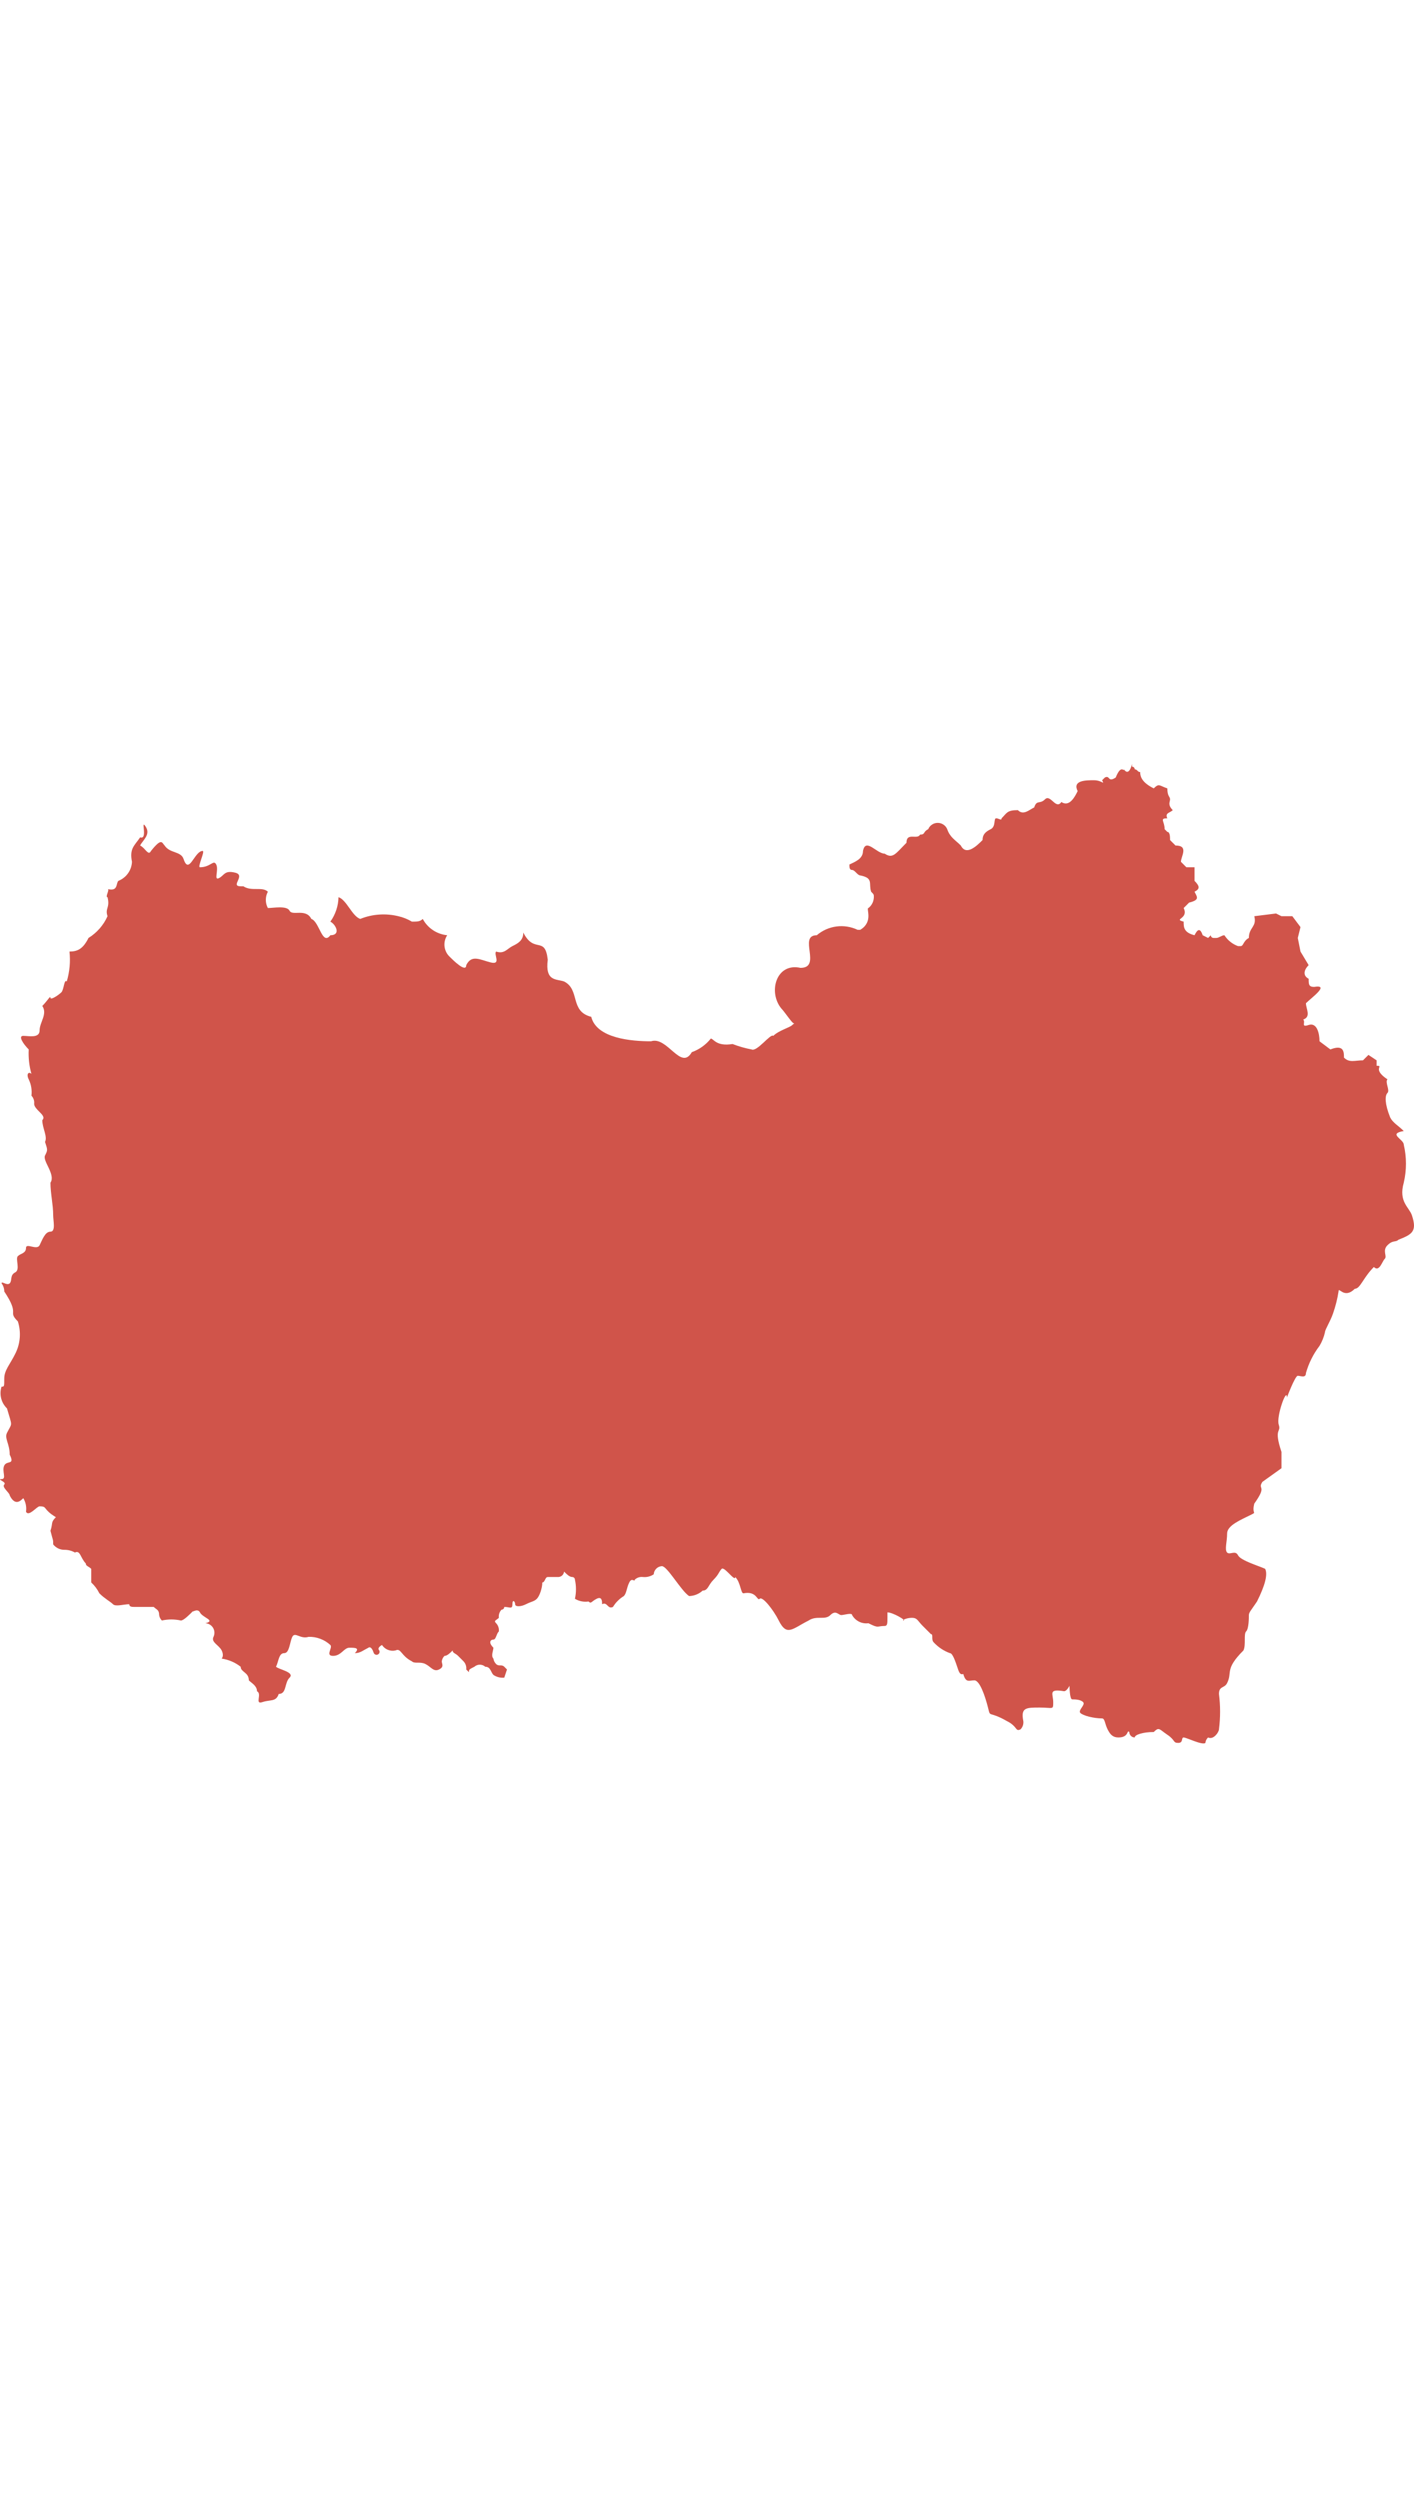 <svg width="163" height="288" viewBox="0 0 163 288" fill="none" xmlns="http://www.w3.org/2000/svg">
<g clip-path="url(#clip0)">
<path d="M129.554 88.626C129.554 88.94 129.241 88 128.615 89.566C127.675 90.193 127.988 89.253 127.362 89.566L127.048 89.88C127.362 90.506 127.048 89.88 126.109 89.88C125.169 89.88 123.602 89.88 124.229 91.133C123.916 91.759 123.289 93.012 122.349 92.386C121.723 93.325 121.096 91.446 120.47 92.072C119.843 92.699 119.53 92.072 119.217 93.012C118.59 93.325 117.964 93.952 117.337 93.325C116.084 93.325 116.084 93.639 115.458 94.265C115.458 94.579 115.144 94.265 114.831 94.265C114.518 94.265 114.831 95.205 114.205 95.518C113.578 95.832 113.265 96.145 113.265 96.771C112.638 97.398 111.385 98.651 110.759 97.398C110.132 96.771 109.506 96.458 109.192 95.518C109.006 95.078 108.574 94.791 108.096 94.791C107.618 94.791 107.186 95.078 107 95.518C106.373 95.832 106.686 96.145 106.06 96.145C105.747 96.771 104.494 95.832 104.494 97.085C103.241 98.338 102.927 98.964 101.987 98.338C101.048 98.338 99.795 96.458 99.481 98.024C99.481 98.964 98.542 99.277 97.915 99.591C97.915 99.904 97.915 100.217 98.228 100.217C98.542 100.217 98.855 100.844 99.168 100.844C100.734 101.157 100.108 101.783 100.421 102.723C100.734 103.036 100.734 103.036 100.734 103.35C100.725 103.84 100.495 104.301 100.108 104.603C99.795 104.603 100.734 106.169 99.168 107.109H98.855C97.302 106.372 95.461 106.618 94.156 107.735C91.963 107.735 94.782 111.494 92.276 111.494C89.457 110.868 88.517 114.314 90.084 116.193C90.397 116.507 91.023 117.446 91.337 117.76C91.65 118.073 91.65 117.76 91.337 118.073C91.023 118.386 89.77 118.699 89.144 119.326C88.831 119.013 87.264 121.206 86.638 120.892C86.982 120.851 87.327 120.966 87.578 121.206C87.327 120.966 86.982 120.851 86.638 120.892C85.89 120.749 85.156 120.54 84.445 120.266C82.565 120.579 82.252 119.639 81.939 119.639C81.369 120.357 80.609 120.899 79.746 121.206C78.493 123.398 76.927 119.326 75.047 119.953C72.854 119.953 68.782 119.639 68.155 117.133C65.649 116.507 66.902 114.001 65.023 113.061C64.083 112.748 62.83 113.061 63.143 110.555C62.83 107.735 61.577 109.928 60.324 107.422C60.324 108.362 59.697 108.675 59.071 108.988C58.444 109.302 58.131 109.928 57.191 109.615C56.878 109.928 57.818 111.181 56.565 110.868C55.312 110.555 54.372 109.928 53.745 111.181C53.745 112.121 52.179 110.555 51.866 110.241C51.158 109.597 51.026 108.534 51.553 107.735C50.358 107.618 49.301 106.913 48.733 105.856C48.42 106.169 48.107 106.169 47.48 106.169C46.995 105.878 46.466 105.666 45.914 105.543C44.455 105.185 42.921 105.295 41.528 105.856C40.589 105.543 39.962 103.663 39.022 103.35C38.999 104.363 38.672 105.345 38.083 106.169C38.709 106.482 39.336 107.735 38.083 107.735C37.143 108.988 36.829 106.169 35.89 105.856C35.263 104.603 33.697 105.543 33.384 104.916C33.07 104.29 31.504 104.603 30.878 104.603C30.566 104.015 30.566 103.311 30.878 102.723C30.251 102.097 28.998 102.723 28.058 102.097H27.745C26.492 102.097 28.371 100.844 27.118 100.53C25.865 100.217 25.865 100.844 25.239 101.157C24.612 101.47 25.239 100.217 24.926 99.591C24.612 98.964 24.299 99.904 23.046 99.904C22.733 99.904 23.672 98.024 23.359 98.024C22.419 98.024 21.793 100.844 21.166 98.964C20.853 98.024 19.6 98.338 18.974 97.398C18.66 97.085 18.66 96.458 17.407 98.024C17.094 98.651 16.781 97.711 16.154 97.398C16.468 96.771 17.407 96.145 16.781 95.205C16.154 94.265 17.094 96.771 16.154 96.458C15.528 97.398 14.901 97.711 15.214 99.277C15.171 100.253 14.557 101.112 13.648 101.47C13.335 101.783 13.648 102.723 12.395 102.41C12.708 102.41 12.082 103.35 12.395 103.35C12.708 104.603 12.082 104.603 12.395 105.543C11.931 106.579 11.168 107.452 10.202 108.049C9.576 109.302 8.949 109.615 8.01 109.615C8.134 110.773 8.028 111.944 7.696 113.061C7.383 112.748 7.383 114.001 7.07 114.314C6.756 114.627 5.817 115.254 5.817 114.94C5.817 114.627 5.503 115.254 4.877 115.88C5.503 116.82 4.564 117.76 4.564 118.699C4.564 119.639 3.311 119.326 2.684 119.326C2.058 119.326 2.684 120.266 3.311 120.892C3.26 121.843 3.366 122.795 3.624 123.712C3.311 123.398 2.997 123.712 3.311 124.338C3.593 124.922 3.702 125.574 3.624 126.218C3.864 126.468 3.979 126.813 3.937 127.157C3.937 127.471 4.25 127.784 4.564 128.097C4.877 128.411 5.19 128.724 4.877 129.037C4.877 129.977 5.503 130.917 5.19 131.543C5.503 132.483 5.503 132.483 5.19 133.109C4.877 133.736 6.443 135.302 5.817 136.242C5.817 137.495 6.13 138.748 6.13 140.001C6.13 140.628 6.443 141.881 5.817 141.881C5.19 141.881 4.877 142.82 4.564 143.447C4.25 144.074 2.997 143.134 2.997 143.76C2.997 144.387 2.371 144.387 2.058 144.7C1.744 145.013 2.371 146.266 1.744 146.58C1.118 146.893 1.431 147.519 1.118 147.833C0.805 148.146 0.178 147.519 0.178 147.833C0.383 148.103 0.494 148.433 0.491 148.772C2.371 151.592 0.805 150.965 2.058 152.218C2.457 153.463 2.344 154.816 1.744 155.977C1.118 157.23 0.491 157.857 0.491 158.797C0.491 159.737 0.491 159.737 0.178 159.737C-0.108 160.623 0.135 161.595 0.805 162.243C1.431 164.435 1.431 163.809 0.805 165.062C0.491 165.688 1.118 166.315 1.118 167.568C1.744 168.821 0.805 168.195 0.491 168.821C0.178 169.448 0.805 170.387 0.178 170.387C-0.448 170.387 0.805 170.701 0.491 171.014C0.178 171.327 1.118 171.954 1.118 172.267C1.744 173.52 2.371 172.893 2.684 172.58C2.968 173.05 3.079 173.604 2.997 174.146C3.311 174.773 4.25 173.52 4.564 173.52C5.503 173.52 4.877 173.833 6.443 174.773C5.817 175.4 6.13 175.4 5.817 176.339C6.13 177.592 6.13 177.279 6.13 177.906C6.432 178.293 6.892 178.523 7.383 178.532C7.822 178.519 8.255 178.627 8.636 178.845C9.263 178.532 9.263 179.472 9.889 180.098C9.889 180.412 10.202 180.412 10.516 180.725V182.291C10.903 182.648 11.221 183.073 11.455 183.544C12.082 184.171 12.708 184.484 13.022 184.797C13.335 185.111 14.275 184.797 14.901 184.797C14.901 185.111 15.214 185.111 15.528 185.111H17.721C18.034 185.424 18.347 185.424 18.347 186.05C18.38 186.288 18.49 186.508 18.66 186.677C19.382 186.513 20.131 186.513 20.853 186.677C21.166 186.677 21.793 186.05 22.419 185.424C21.793 186.05 22.733 185.111 23.046 185.737C23.359 186.364 24.926 186.677 23.672 186.99C24.039 187.007 24.373 187.206 24.562 187.521C24.751 187.836 24.77 188.225 24.612 188.556C24.299 189.183 25.239 189.496 25.552 190.123C25.865 190.749 25.552 191.063 25.552 191.063C26.352 191.181 27.108 191.504 27.745 192.002C27.745 192.629 28.685 192.629 28.685 193.569C28.998 193.882 29.625 194.195 29.625 194.822C30.251 195.135 29.311 196.388 30.251 196.075C31.191 195.761 31.817 196.075 32.13 195.135C33.07 195.135 32.757 193.882 33.384 193.255C34.01 192.629 32.13 192.316 31.817 192.002C32.13 191.376 32.13 190.436 32.757 190.436C33.384 190.436 33.384 189.183 33.697 188.556C34.01 187.93 34.637 188.87 35.576 188.556C36.502 188.533 37.401 188.87 38.083 189.496C38.396 189.809 37.456 190.749 38.396 190.749C39.336 190.749 39.649 189.809 40.275 189.809C40.902 189.809 41.528 189.809 40.902 190.436C41.528 190.436 41.842 190.123 42.468 189.809C42.468 189.809 42.781 189.496 43.095 190.436C43.151 190.548 43.262 190.621 43.387 190.629C43.512 190.636 43.631 190.577 43.7 190.472C43.769 190.368 43.777 190.235 43.721 190.123C43.408 189.809 44.034 189.496 44.034 189.496C44.373 190.013 44.999 190.263 45.601 190.123C46.227 189.809 46.227 190.749 47.48 191.376C47.794 191.689 48.42 191.376 49.047 191.689C49.673 192.002 49.986 192.629 50.613 192.316C51.239 192.002 50.926 191.689 50.926 191.376C50.959 191.138 51.069 190.918 51.239 190.749C51.553 190.749 51.866 190.436 52.179 190.123C52.179 190.436 52.492 190.436 52.806 190.749C53.119 191.063 53.119 191.063 53.432 191.376C53.672 191.626 53.787 191.971 53.745 192.316L54.059 192.629C54.059 192.316 54.059 192.316 54.685 192.002C55.042 191.683 55.581 191.683 55.938 192.002C56.565 192.002 56.565 192.629 56.878 192.942C57.246 193.191 57.69 193.302 58.131 193.255L58.444 192.316L58.131 192.002C57.818 191.689 57.505 192.002 57.191 191.689C57.021 191.52 56.911 191.3 56.878 191.063C56.565 190.749 56.878 190.123 56.878 189.809C56.252 189.183 56.565 188.87 56.878 188.87C57.191 188.87 57.191 188.243 57.505 187.93C57.546 187.586 57.431 187.241 57.191 186.99C56.878 186.677 57.191 186.677 57.505 186.364C57.463 186.019 57.578 185.674 57.818 185.424C57.991 185.424 58.131 185.284 58.131 185.111C58.758 185.111 59.071 185.424 59.071 184.797C59.071 184.171 59.384 184.484 59.384 184.797C59.384 185.111 60.011 185.111 60.637 184.797C61.264 184.484 61.577 184.484 61.89 184.171C62.203 183.858 62.517 182.918 62.517 182.291C62.83 182.291 62.83 181.665 63.143 181.665H64.396C64.73 181.636 64.994 181.371 65.023 181.038C65.336 181.351 65.649 181.665 65.963 181.665C66.046 181.665 66.125 181.698 66.184 181.756C66.243 181.815 66.276 181.895 66.276 181.978C66.435 182.7 66.435 183.448 66.276 184.171C66.745 184.455 67.299 184.566 67.842 184.484C68.155 184.797 68.155 184.484 68.782 184.171C69.409 183.858 69.409 184.484 69.409 184.797C70.035 184.484 70.035 185.424 70.662 185.111C70.973 184.599 71.403 184.169 71.915 183.858C72.228 183.544 72.228 182.918 72.541 182.291C72.854 181.665 73.168 182.291 73.168 181.978C73.418 181.738 73.763 181.623 74.107 181.665C74.549 181.712 74.993 181.601 75.36 181.351C75.391 180.846 75.794 180.442 76.3 180.412C76.927 180.412 78.493 183.231 79.433 183.858C80.014 183.847 80.571 183.624 80.999 183.231C81.626 183.231 81.626 182.604 82.252 181.978C82.879 181.351 82.879 181.038 83.192 180.725C83.505 180.412 84.758 182.291 84.758 181.665C85.385 182.291 85.385 183.544 85.698 183.544C87.264 183.231 87.264 184.484 87.578 184.171C87.891 183.858 89.144 185.424 89.77 186.677C90.71 188.556 91.337 187.617 93.216 186.677C94.156 186.05 95.096 186.677 95.722 186.05C96.349 185.424 96.662 186.05 96.975 186.05C97.289 186.05 98.228 185.737 98.228 186.05C98.605 186.717 99.349 187.089 100.108 186.99C101.361 187.617 101.048 187.303 101.987 187.303C102.301 187.303 102.301 186.99 102.301 186.364V185.737C102.927 185.737 104.494 186.677 104.18 186.677C103.867 186.677 104.494 186.364 105.12 186.364C105.747 186.364 105.747 186.677 106.373 187.303L107.313 188.243C107.626 188.243 107.313 188.87 107.626 189.183C108.143 189.745 108.788 190.175 109.506 190.436C109.819 190.436 110.132 191.376 110.446 192.316C110.759 193.255 111.072 192.629 111.072 192.942C111.385 193.882 111.699 193.569 112.325 193.569C112.952 193.569 113.578 195.448 113.891 196.701C114.205 197.954 113.891 197.014 116.084 198.267C117.337 198.894 117.024 199.521 117.65 199.207C117.89 198.957 118.005 198.612 117.964 198.267C117.65 196.701 118.277 196.701 119.843 196.701C121.41 196.701 121.41 197.014 121.41 196.075C121.41 195.135 120.783 194.508 122.663 194.822C122.976 194.822 123.289 194.195 123.289 194.195C123.289 194.195 123.289 195.761 123.602 195.761C123.916 195.761 124.542 195.761 124.855 196.075C125.169 196.388 124.229 197.014 124.542 197.328C124.855 197.641 126.109 197.954 127.048 197.954C127.362 197.954 127.362 198.581 127.675 199.207C127.988 199.834 128.301 200.147 128.928 200.147C130.181 200.147 129.868 199.207 130.181 199.521C130.181 199.687 130.247 199.846 130.364 199.964C130.482 200.081 130.641 200.147 130.807 200.147C130.807 199.834 131.747 199.521 133 199.521C133.627 198.894 133.627 199.207 134.567 199.834C135.506 200.46 135.193 200.774 135.82 200.774C136.446 200.774 136.133 200.147 136.446 200.147C136.759 200.147 138.639 201.087 138.952 200.774C138.975 200.533 139.087 200.31 139.265 200.147C139.892 200.46 140.518 199.521 140.518 199.207C140.689 197.855 140.689 196.487 140.518 195.135C140.518 194.195 141.145 194.508 141.458 193.882C142.085 192.629 141.145 192.316 143.338 190.123C143.651 189.496 143.338 188.243 143.651 187.93C143.964 187.617 143.964 186.364 143.964 186.05C143.964 185.737 144.278 185.424 144.904 184.484C145.844 182.604 146.157 181.351 145.844 180.725C145.217 180.412 143.025 179.785 142.711 179.159C142.398 178.532 141.772 179.159 141.458 178.845C141.145 178.532 141.458 177.592 141.458 176.653C141.458 175.713 143.025 175.086 144.278 174.46C144.904 174.146 144.278 174.46 144.591 173.207C146.157 171.014 144.904 171.64 145.531 170.701L147.723 169.134V167.255C146.784 164.435 147.723 165.062 147.41 164.122C147.097 163.182 148.35 159.737 148.35 160.99C148.35 160.99 149.29 158.483 149.603 158.483C149.916 158.483 150.543 158.797 150.543 158.17C150.864 157.037 151.395 155.974 152.109 155.038C152.4 154.552 152.612 154.024 152.736 153.471C152.736 153.158 153.362 152.218 153.675 151.279C153.96 150.464 154.17 149.625 154.302 148.772C154.302 148.146 154.928 149.712 156.181 148.459C156.808 148.459 157.121 147.206 158.374 145.953C159.001 146.58 159.314 145.327 159.627 145.013C159.941 144.7 159.314 144.074 159.941 143.447C160.567 142.82 160.88 143.134 161.194 142.82C162.76 142.194 163.386 141.881 162.76 140.001C162.447 139.061 161.194 138.435 161.82 136.242C162.157 134.8 162.157 133.299 161.82 131.856C161.82 131.23 159.941 130.603 161.82 130.29C161.194 129.664 160.567 129.35 160.254 128.724C159.627 127.157 159.627 126.218 159.941 125.904C160.254 125.591 159.627 124.651 159.941 124.338C158.061 123.085 159.627 122.772 158.688 122.772V122.145L157.748 121.519L157.121 122.145C156.181 122.145 155.555 122.459 154.928 121.832C154.928 121.206 154.928 120.266 153.362 120.892L152.109 119.953C152.109 119.013 151.796 117.76 150.856 118.073C149.916 118.386 150.543 117.76 150.23 117.446C151.169 117.133 150.543 116.193 150.543 115.567C151.169 114.94 153.362 113.374 151.483 113.687C150.856 113.687 150.856 113.374 150.856 112.748C150.23 112.434 150.23 111.808 150.856 111.181L149.916 109.615L149.603 108.049L149.916 106.796L148.976 105.543H147.723L147.097 105.229L144.591 105.543C144.904 106.796 143.964 106.796 143.964 108.049C143.338 108.362 143.338 108.988 143.025 108.988H142.711C142.066 108.754 141.516 108.313 141.145 107.735C140.832 107.735 140.518 108.049 140.205 108.049H139.892C139.719 108.049 139.579 107.908 139.579 107.735L139.265 108.049L138.639 107.735C138.326 106.796 138.012 107.109 137.699 107.735C136.446 107.422 136.446 106.796 136.446 106.169C135.193 105.856 137.073 105.856 136.446 104.603L137.073 103.976C138.326 103.663 138.012 103.35 137.699 102.723C138.326 102.41 138.326 102.097 137.699 101.47V99.904H136.759L136.133 99.277C136.133 98.651 137.073 97.398 135.506 97.398L134.88 96.771C134.88 96.458 134.88 95.832 134.567 95.832L134.253 95.518C134.253 94.579 133.627 94.265 134.567 94.265C134.253 93.639 134.88 93.639 135.193 93.325C134.567 92.699 134.88 92.386 134.88 92.072C134.88 91.759 134.567 91.759 134.567 90.819C133.627 90.506 133.627 90.193 133 90.819C131.747 90.193 131.434 89.566 131.434 88.94C131.121 88.94 131.121 88.626 130.807 88.626C130.807 88.454 130.667 88.313 130.494 88.313V88C130.181 89.253 129.774 88.94 129.554 88.626Z" fill="#D0544A"/>
</g>
<defs>
<clipPath id="clip0">
<rect width="163" height="288" fill="white"/>
</clipPath>
</defs>
</svg>

